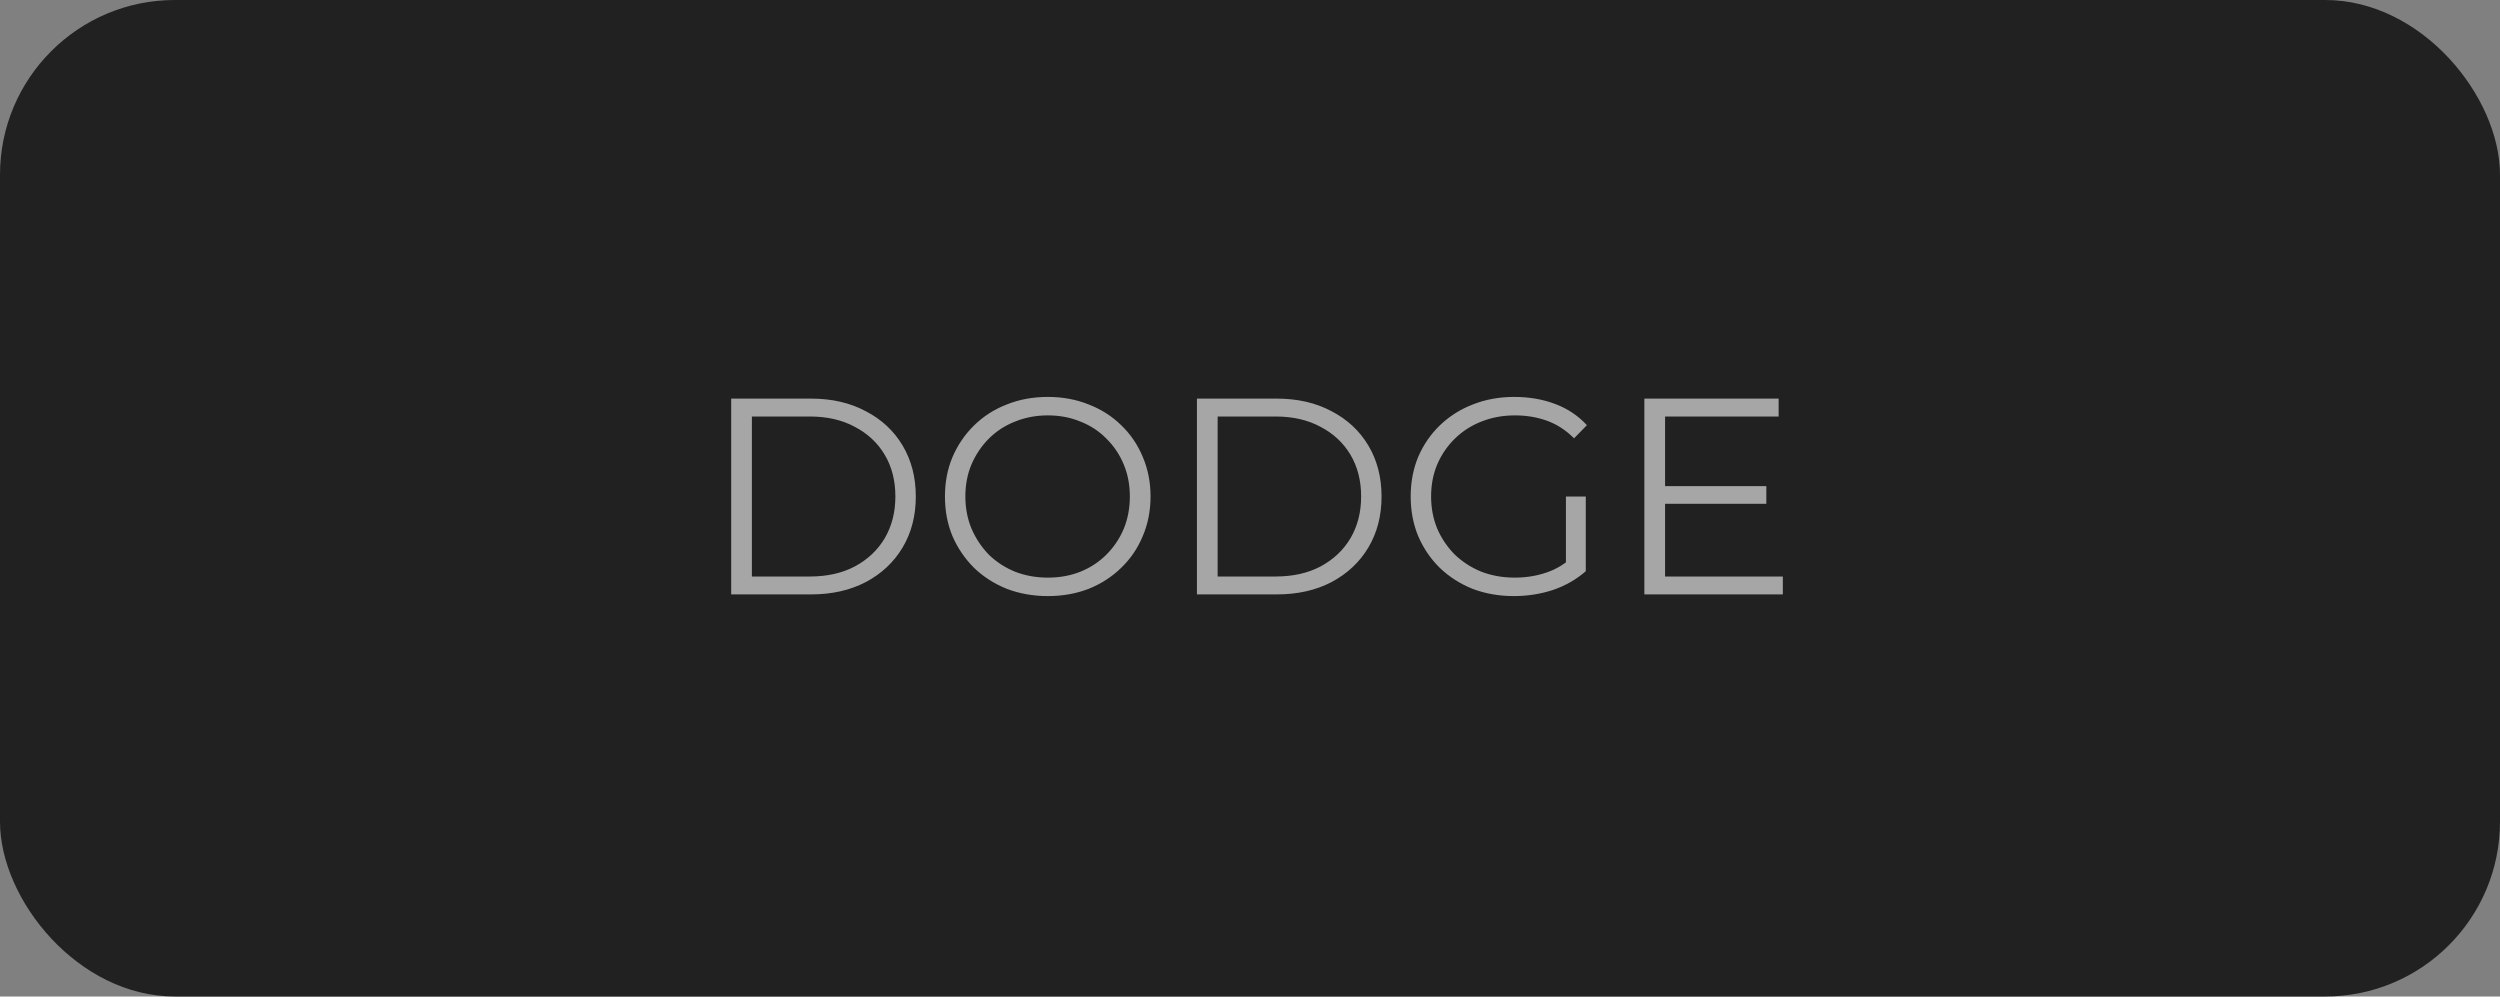 <?xml version="1.0" encoding="UTF-8"?> <svg xmlns="http://www.w3.org/2000/svg" width="143" height="57" viewBox="0 0 143 57" fill="none"><rect x="0" y="0" width="143" height="57" fill="#808080" stroke="none"/><rect width="143" height="57" rx="10" fill="#212121"></rect><path d="M41.824 34V22.8H46.384C47.579 22.8 48.624 23.04 49.52 23.52C50.427 23.989 51.131 24.645 51.632 25.488C52.133 26.331 52.384 27.301 52.384 28.4C52.384 29.499 52.133 30.469 51.632 31.312C51.131 32.155 50.427 32.816 49.52 33.296C48.624 33.765 47.579 34 46.384 34H41.824ZM43.008 32.976H46.32C47.312 32.976 48.171 32.784 48.896 32.4C49.632 32.005 50.203 31.467 50.608 30.784C51.013 30.091 51.216 29.296 51.216 28.4C51.216 27.493 51.013 26.699 50.608 26.016C50.203 25.333 49.632 24.8 48.896 24.416C48.171 24.021 47.312 23.824 46.32 23.824H43.008V32.976ZM59.939 34.096C59.096 34.096 58.312 33.957 57.587 33.68C56.872 33.392 56.248 32.992 55.715 32.48C55.192 31.957 54.781 31.355 54.483 30.672C54.195 29.979 54.051 29.221 54.051 28.4C54.051 27.579 54.195 26.827 54.483 26.144C54.781 25.451 55.192 24.848 55.715 24.336C56.248 23.813 56.872 23.413 57.587 23.136C58.301 22.848 59.085 22.704 59.939 22.704C60.781 22.704 61.56 22.848 62.275 23.136C62.989 23.413 63.608 23.808 64.131 24.32C64.664 24.832 65.075 25.435 65.363 26.128C65.661 26.821 65.811 27.579 65.811 28.4C65.811 29.221 65.661 29.979 65.363 30.672C65.075 31.365 64.664 31.968 64.131 32.48C63.608 32.992 62.989 33.392 62.275 33.68C61.56 33.957 60.781 34.096 59.939 34.096ZM59.939 33.04C60.611 33.04 61.229 32.928 61.795 32.704C62.371 32.469 62.867 32.144 63.283 31.728C63.709 31.301 64.04 30.811 64.275 30.256C64.509 29.691 64.627 29.072 64.627 28.4C64.627 27.728 64.509 27.115 64.275 26.56C64.04 25.995 63.709 25.504 63.283 25.088C62.867 24.661 62.371 24.336 61.795 24.112C61.229 23.877 60.611 23.76 59.939 23.76C59.267 23.76 58.643 23.877 58.067 24.112C57.491 24.336 56.989 24.661 56.563 25.088C56.147 25.504 55.816 25.995 55.571 26.56C55.336 27.115 55.219 27.728 55.219 28.4C55.219 29.061 55.336 29.675 55.571 30.24C55.816 30.805 56.147 31.301 56.563 31.728C56.989 32.144 57.491 32.469 58.067 32.704C58.643 32.928 59.267 33.04 59.939 33.04ZM68.465 34V22.8H73.025C74.219 22.8 75.265 23.04 76.161 23.52C77.067 23.989 77.771 24.645 78.273 25.488C78.774 26.331 79.025 27.301 79.025 28.4C79.025 29.499 78.774 30.469 78.273 31.312C77.771 32.155 77.067 32.816 76.161 33.296C75.265 33.765 74.219 34 73.025 34H68.465ZM69.649 32.976H72.961C73.953 32.976 74.811 32.784 75.537 32.4C76.273 32.005 76.843 31.467 77.249 30.784C77.654 30.091 77.857 29.296 77.857 28.4C77.857 27.493 77.654 26.699 77.249 26.016C76.843 25.333 76.273 24.8 75.537 24.416C74.811 24.021 73.953 23.824 72.961 23.824H69.649V32.976ZM86.595 34.096C85.742 34.096 84.953 33.957 84.227 33.68C83.513 33.392 82.889 32.992 82.355 32.48C81.833 31.968 81.422 31.365 81.123 30.672C80.835 29.979 80.691 29.221 80.691 28.4C80.691 27.579 80.835 26.821 81.123 26.128C81.422 25.435 81.838 24.832 82.371 24.32C82.905 23.808 83.529 23.413 84.243 23.136C84.969 22.848 85.758 22.704 86.611 22.704C87.465 22.704 88.243 22.837 88.947 23.104C89.662 23.371 90.27 23.776 90.771 24.32L90.035 25.072C89.566 24.603 89.049 24.267 88.483 24.064C87.918 23.861 87.31 23.76 86.659 23.76C85.966 23.76 85.326 23.877 84.739 24.112C84.163 24.336 83.657 24.661 83.219 25.088C82.793 25.504 82.457 25.995 82.211 26.56C81.977 27.115 81.859 27.728 81.859 28.4C81.859 29.061 81.977 29.675 82.211 30.24C82.457 30.805 82.793 31.301 83.219 31.728C83.657 32.144 84.163 32.469 84.739 32.704C85.326 32.928 85.961 33.04 86.643 33.04C87.283 33.04 87.886 32.944 88.451 32.752C89.027 32.56 89.555 32.235 90.035 31.776L90.707 32.672C90.174 33.141 89.55 33.499 88.835 33.744C88.121 33.979 87.374 34.096 86.595 34.096ZM89.571 32.528V28.4H90.707V32.672L89.571 32.528ZM95.114 27.808H101.034V28.816H95.114V27.808ZM95.242 32.976H101.978V34H94.058V22.8H101.738V23.824H95.242V32.976Z" fill="white" fill-opacity="0.6"></path></svg> 